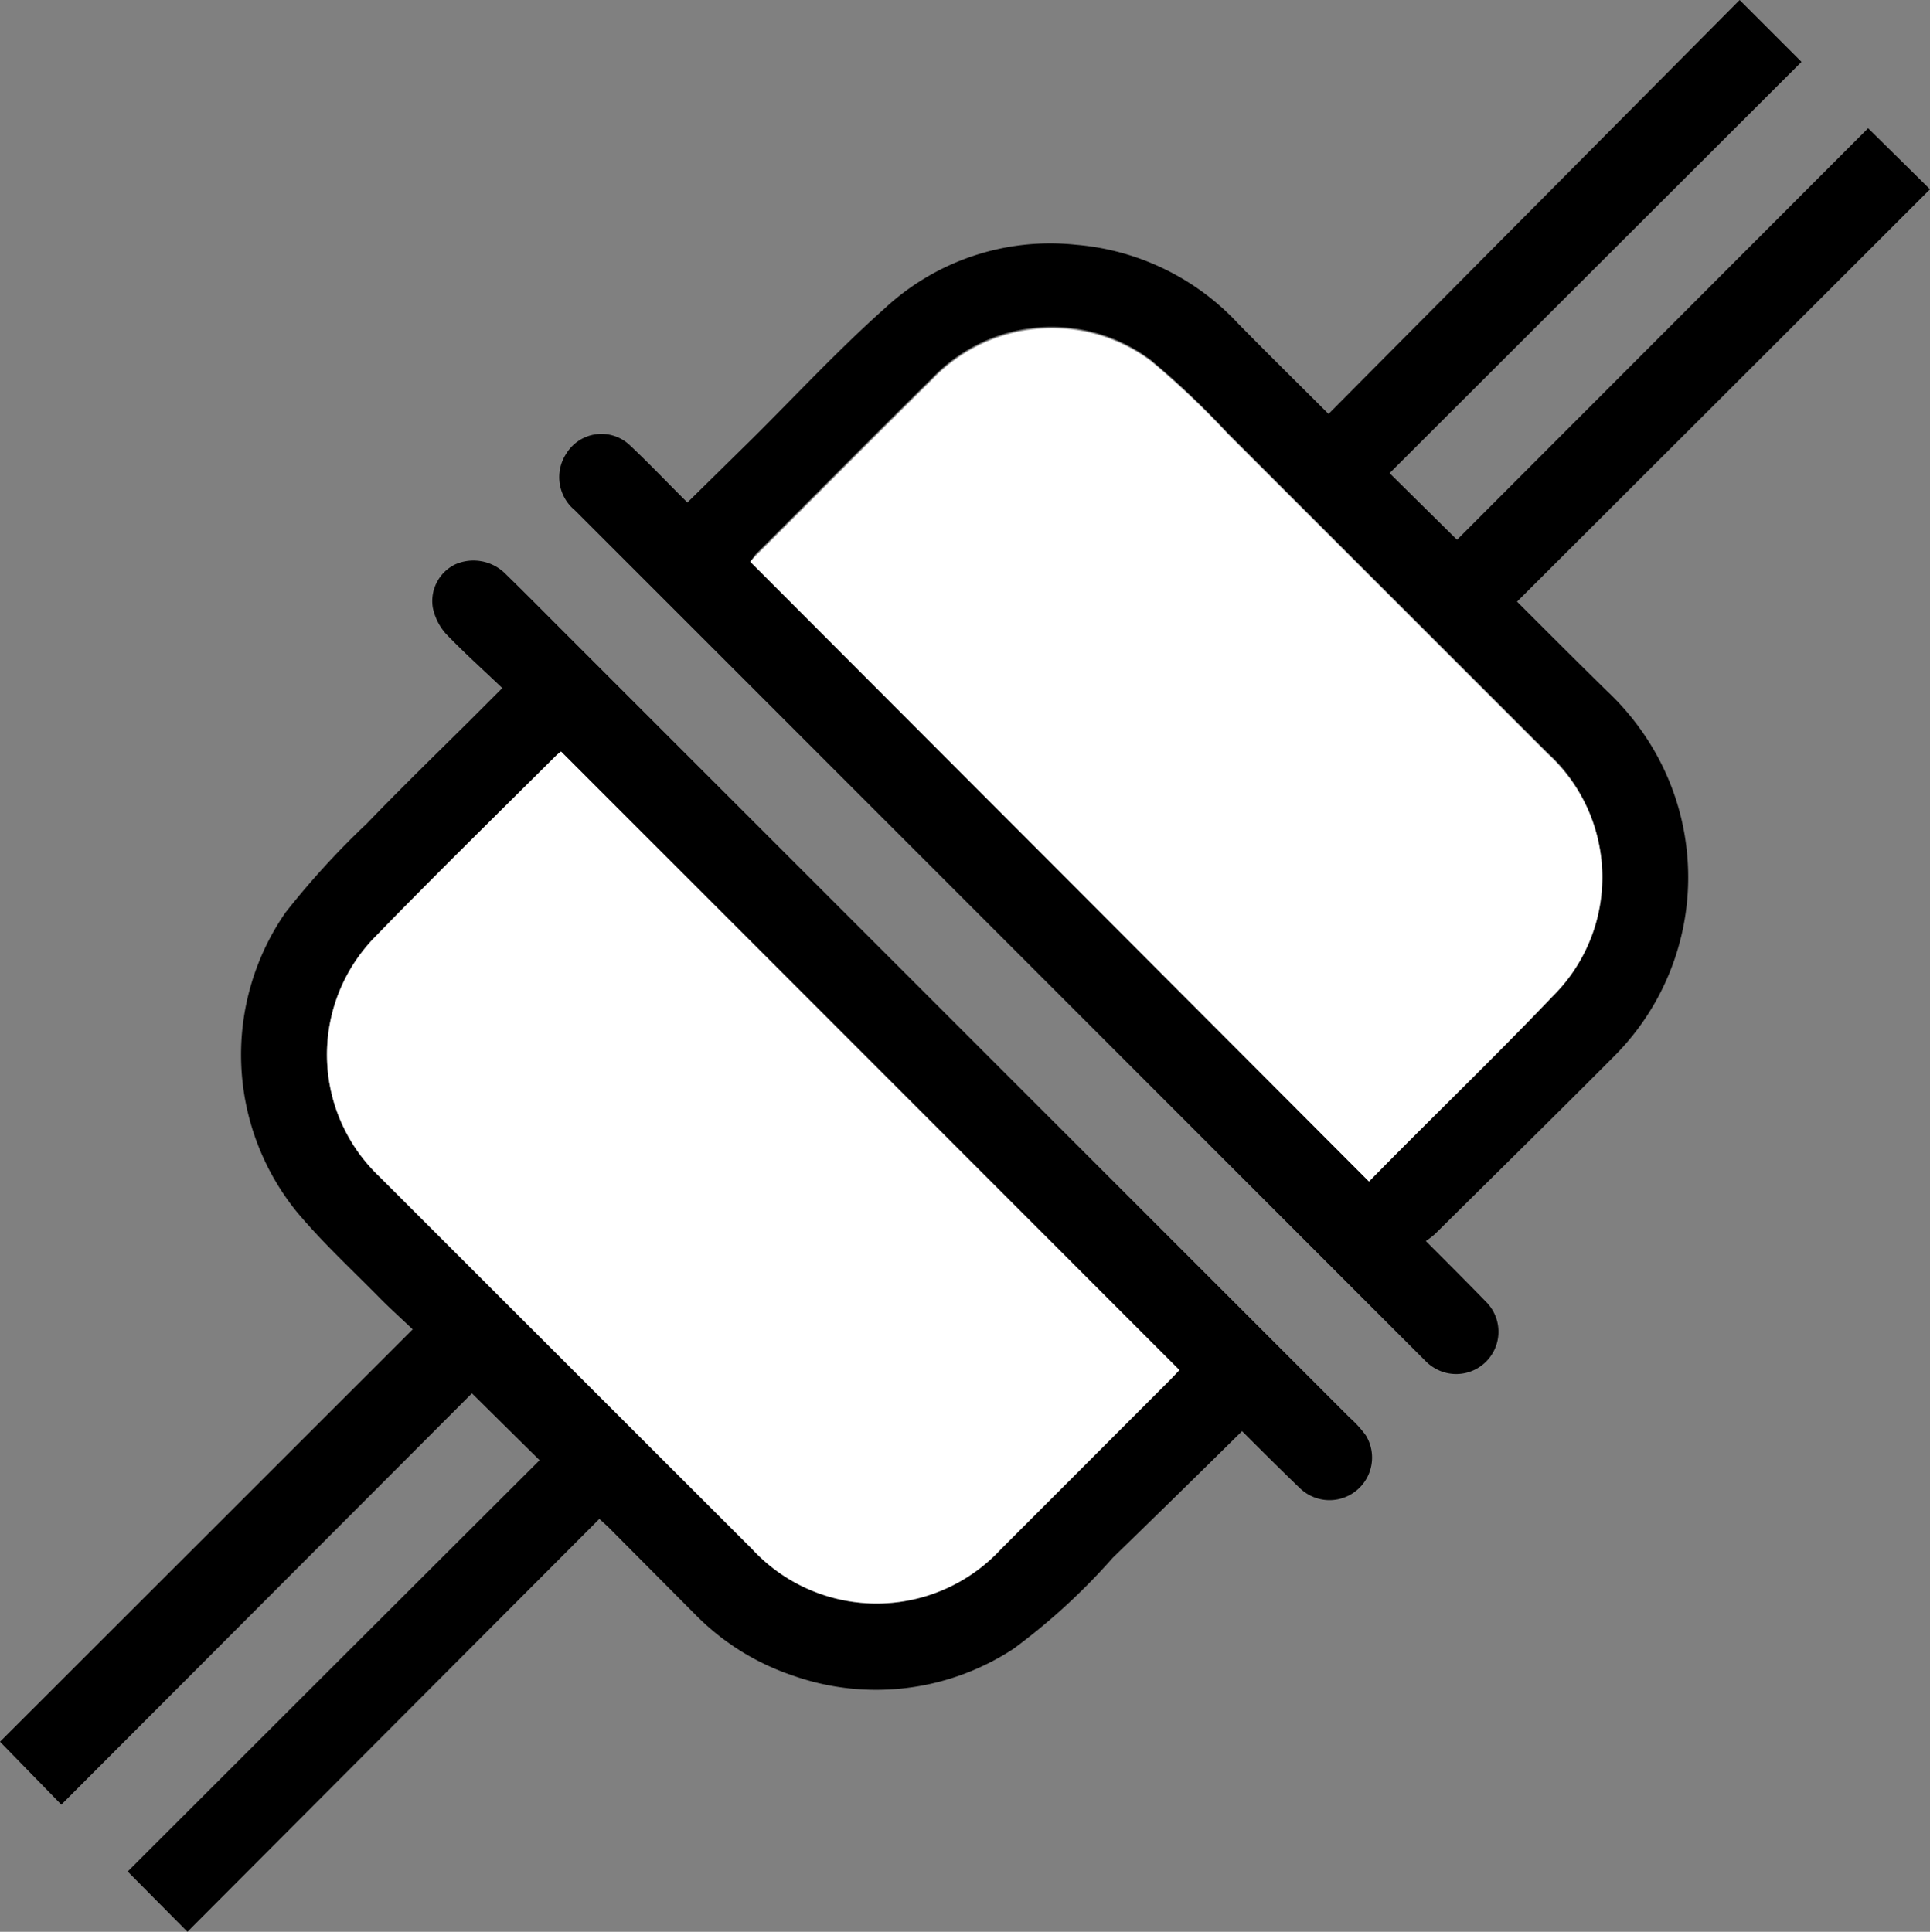 <?xml version="1.0" encoding="UTF-8"?> <svg xmlns="http://www.w3.org/2000/svg" id="Layer_1" data-name="Layer 1" viewBox="0 0 73 73.08"><rect x="0" y="0" width="73" height="73.08" fill="#808080" stroke="none"/> <defs> <style>.cls-1{fill:#fff;}</style> </defs> <title>ico8</title> <path d="M11.09,76.92,8.83,74.64q7.78-7.78,15.58-15.56l-2.56-2.53L6.32,72.11,4,69.73l15.61-15.6c-.42-.4-.82-.76-1.2-1.14-1.07-1.09-2.2-2.13-3.18-3.3a9.44,9.44,0,0,1-.43-11.33A31.06,31.06,0,0,1,17.87,35c1.28-1.33,2.61-2.62,3.92-3.92L23,29.87c-.71-.68-1.45-1.34-2.13-2.05a2.13,2.13,0,0,1-.5-1,1.54,1.54,0,0,1,.85-1.63,1.71,1.71,0,0,1,1.86.32c.74.72,1.47,1.46,2.2,2.19l17,17L55.05,57.47a4.25,4.25,0,0,1,.61.67,1.61,1.61,0,0,1-2.49,2c-.76-.73-1.5-1.47-2.19-2.16q-2.43,2.4-4.89,4.79a24,24,0,0,1-3.75,3.44,9.47,9.47,0,0,1-8.4,1,9.33,9.33,0,0,1-3.65-2.3L27,61.6l-.33-.3ZM48.61,55.67,25.22,32.27l-.15.12c-2.29,2.28-4.6,4.54-6.85,6.86a6.36,6.36,0,0,0,.12,9.09L32.45,62.45a6.41,6.41,0,0,0,9.41,0L48.31,56Z" transform="translate(-4 -3.84)"></path> <path d="M30,22.85l2.47-2.43c1.65-1.64,3.24-3.35,5-4.92a9.2,9.2,0,0,1,7.23-2.4,9.44,9.44,0,0,1,6.15,3c1.12,1.14,2.26,2.26,3.4,3.4L69.8,3.84l2.34,2.34L56.56,21.74l2.55,2.52L74.66,8.69,77,11q-7.77,7.77-15.62,15.6c1.15,1.15,2.27,2.27,3.4,3.38a9.83,9.83,0,0,1,2,2.64A9.58,9.58,0,0,1,65,43.85c-2.23,2.24-4.48,4.45-6.72,6.67a3.24,3.24,0,0,1-.35.27c.8.8,1.54,1.54,2.27,2.29a1.6,1.6,0,0,1-1.82,2.58,1.72,1.72,0,0,1-.49-.36L33.34,30.74l-7.6-7.6A1.62,1.62,0,0,1,25.42,21a1.56,1.56,0,0,1,2.42-.3c.65.61,1.26,1.25,1.89,1.88Zm2.37,2.24,23.4,23.4c2.29-2.29,4.67-4.57,6.94-7a6.32,6.32,0,0,0-.17-9.17q-6.06-6.06-12.11-12.11a31.57,31.57,0,0,0-2.91-2.76,6.25,6.25,0,0,0-8.27.7c-2.24,2.21-4.45,4.45-6.68,6.67Z" transform="translate(-4 -3.84)"></path> <path class="cls-1" d="M48.61,55.67l-.3.31-6.45,6.46a6.41,6.41,0,0,1-9.41,0L18.34,48.34a6.36,6.36,0,0,1-.12-9.09c2.25-2.32,4.56-4.58,6.85-6.86l.15-.12Z" transform="translate(-4 -3.84)"></path> <path class="cls-1" d="M32.38,25.09l.2-.22c2.23-2.22,4.44-4.46,6.68-6.67a6.25,6.25,0,0,1,8.27-.7,31.57,31.57,0,0,1,2.91,2.76L62.55,32.37a6.32,6.32,0,0,1,.17,9.17c-2.27,2.38-4.65,4.66-6.94,7Z" transform="translate(-4 -3.84)"></path> </svg> 